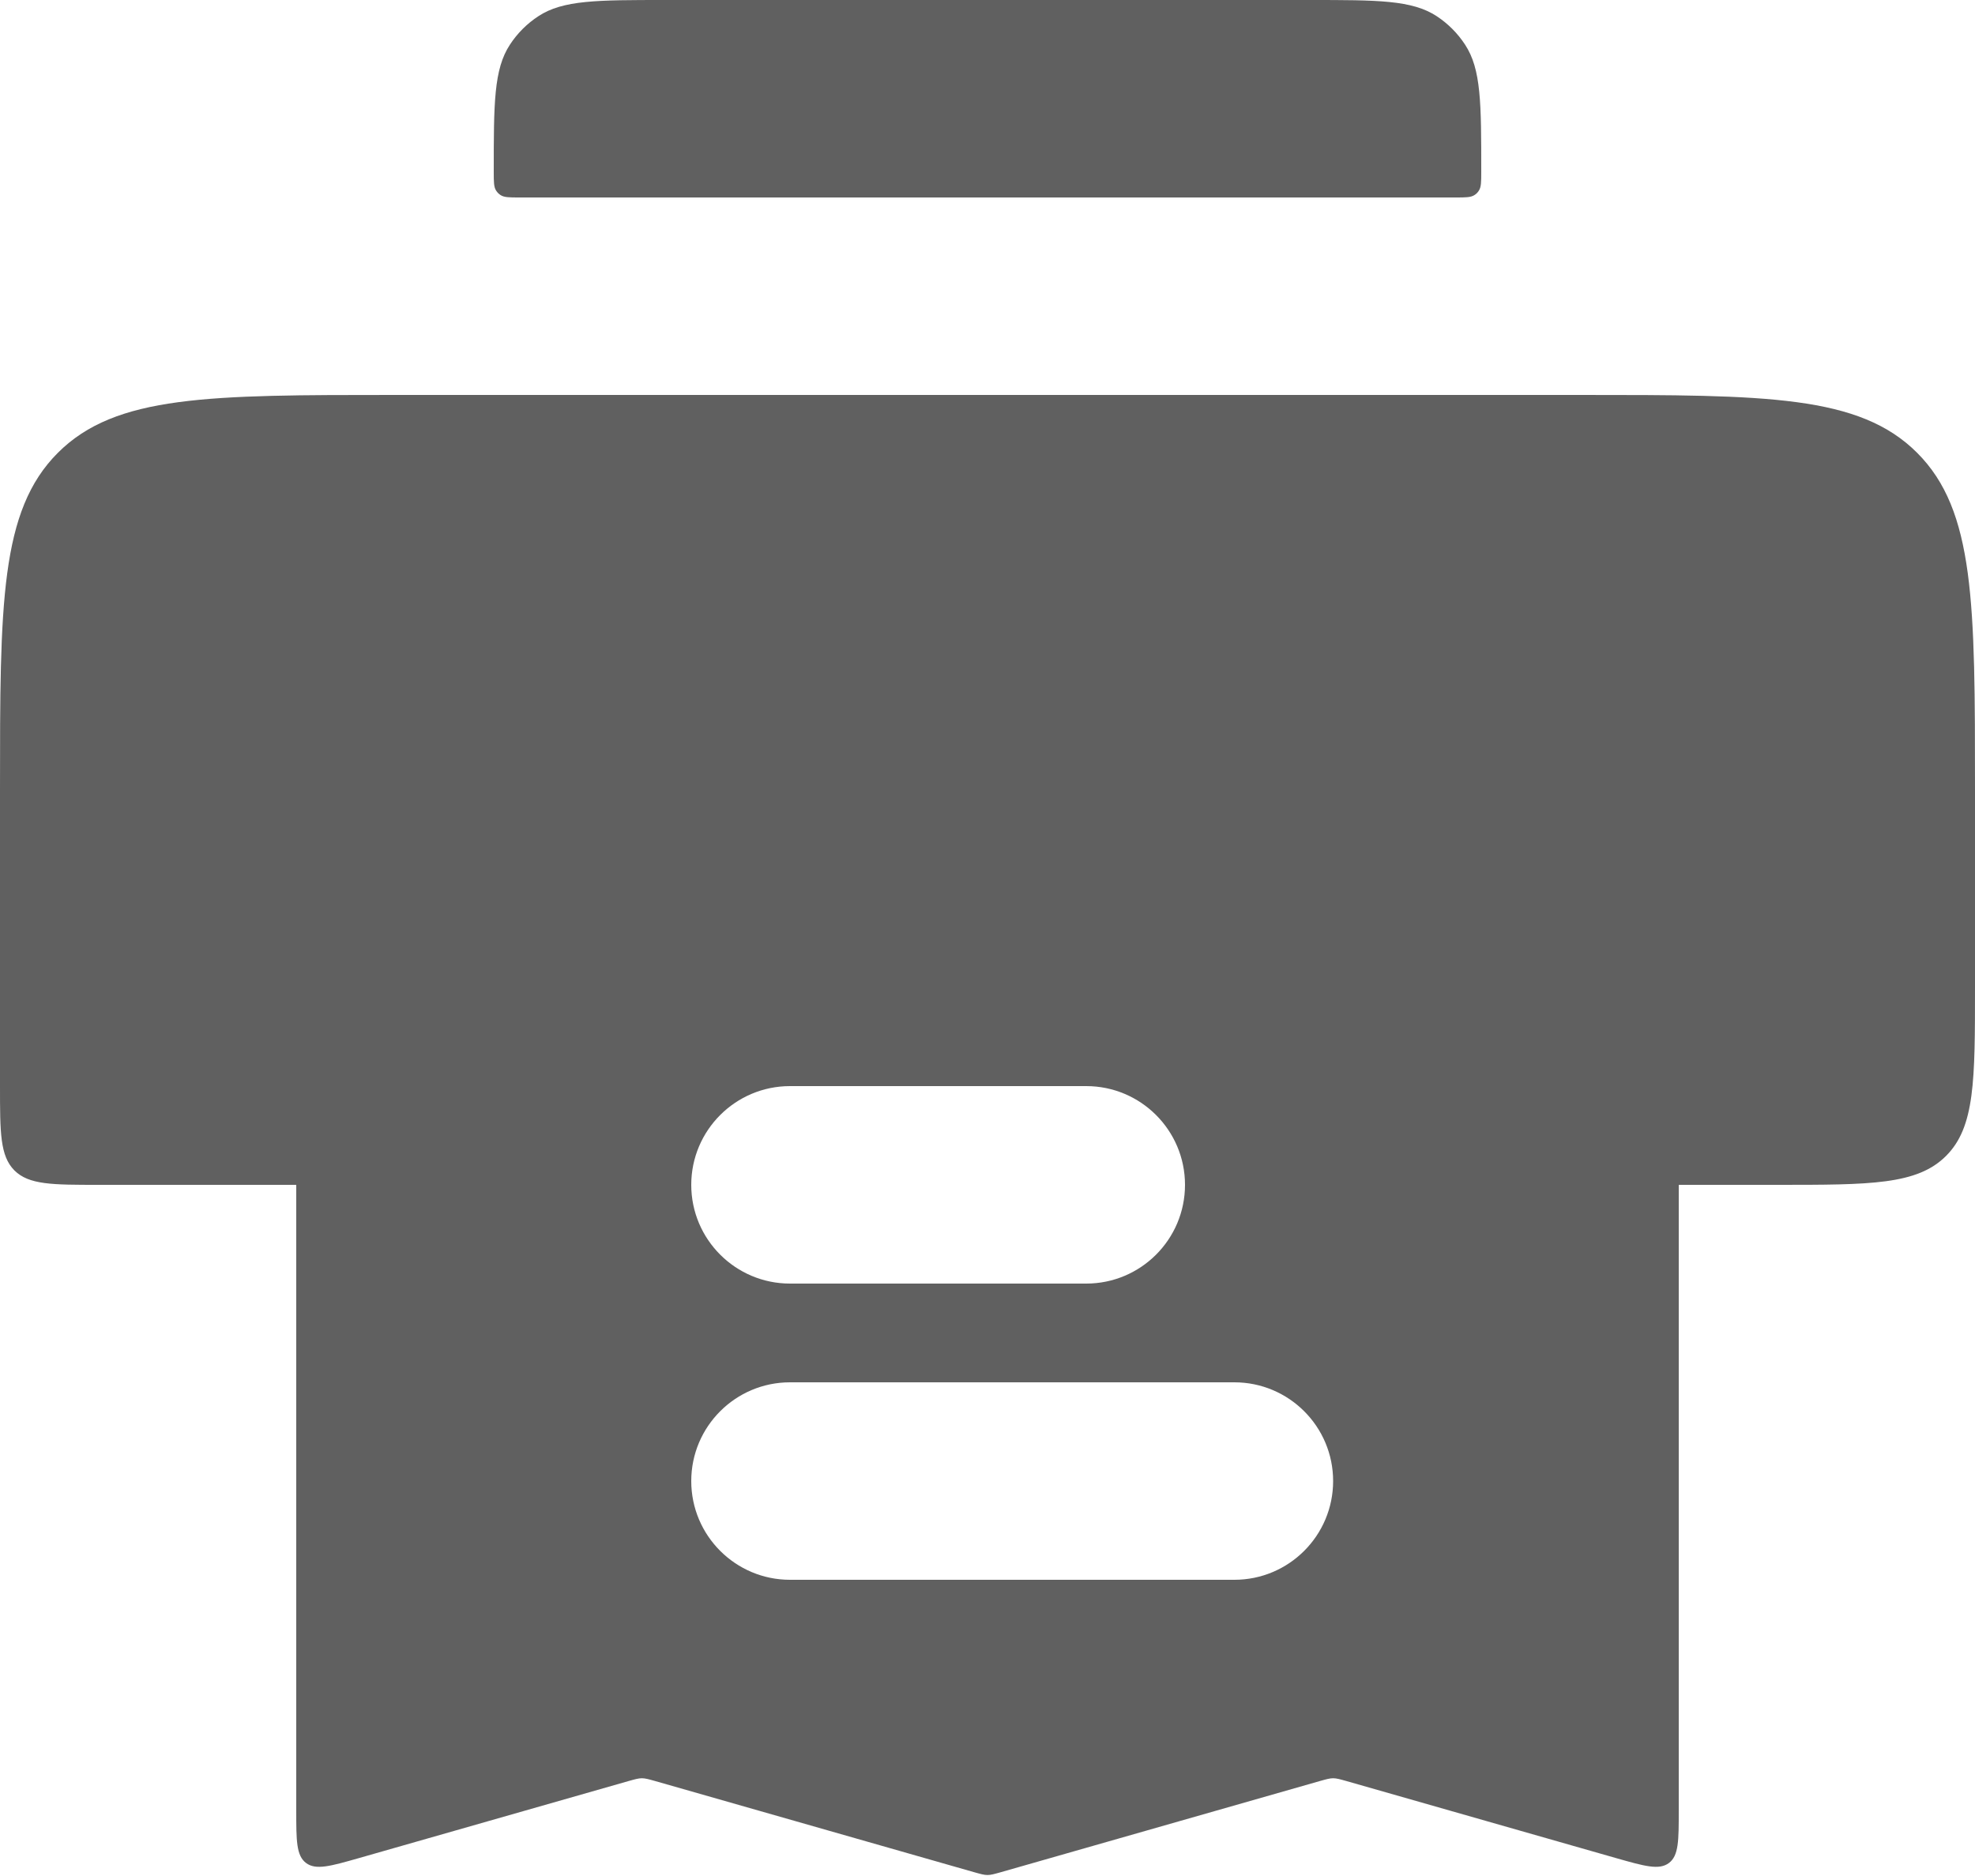 <svg width="20" height="19" viewBox="0 0 20 19" fill="none" xmlns="http://www.w3.org/2000/svg">
<path d="M16 4H4C2.114 4 1.172 4 0.586 4.586C0 5.172 0 6.114 0 8V11C0 11.471 0 11.707 0.146 11.854C0.293 12 0.529 12 1 12H5.7C5.841 12 5.912 12 5.956 11.956C6 11.912 6 11.841 6 11.7V11.5C6 10.557 6 10.086 6.293 9.793C6.586 9.5 7.057 9.5 8 9.5H12C12.943 9.5 13.414 9.5 13.707 9.793C14 10.086 14 10.557 14 11.5V11.7C14 11.841 14 11.912 14.044 11.956C14.088 12 14.159 12 14.3 12H18C18.943 12 19.414 12 19.707 11.707C20 11.414 20 10.943 20 10V8C20 6.114 20 5.172 19.414 4.586C18.828 4 17.886 4 16 4Z" fill="#606060"/>
<path d="M5 1.739C5 1.047 5 0.701 5.164 0.452C5.239 0.337 5.337 0.239 5.452 0.164C5.701 0 6.047 0 6.739 0H13.261C13.953 0 14.299 0 14.549 0.164C14.663 0.239 14.761 0.337 14.836 0.452C15 0.701 15 1.047 15 1.739C15 1.843 15 1.895 14.975 1.932C14.964 1.949 14.95 1.964 14.932 1.975C14.895 2 14.843 2 14.739 2H5.261C5.157 2 5.105 2 5.068 1.975C5.051 1.964 5.036 1.949 5.025 1.932C5 1.895 5 1.843 5 1.739Z" fill="#606060"/>
<path fill-rule="evenodd" clip-rule="evenodd" d="M3 18.337V11C3 10.057 3 9.586 3.293 9.293C3.586 9 4.057 9 5 9L15 9C15.943 9 16.414 9 16.707 9.293C17 9.586 17 10.057 17 11V18.337C17 18.641 17 18.793 16.901 18.868C16.801 18.943 16.655 18.901 16.363 18.818L13.637 18.039C13.569 18.02 13.535 18.01 13.5 18.01C13.465 18.01 13.431 18.02 13.363 18.039L10.137 18.961C10.069 18.98 10.035 18.99 10 18.99C9.965 18.99 9.931 18.98 9.863 18.961L6.637 18.039C6.569 18.02 6.535 18.01 6.5 18.01C6.465 18.01 6.431 18.02 6.363 18.039L3.637 18.818C3.345 18.901 3.199 18.943 3.099 18.868C3 18.793 3 18.641 3 18.337ZM7 12C7 11.448 7.448 11 8 11H11C11.552 11 12 11.448 12 12C12 12.552 11.552 13 11 13H8C7.448 13 7 12.552 7 12ZM8 14C7.448 14 7 14.448 7 15C7 15.552 7.448 16 8 16H12.5C13.052 16 13.5 15.552 13.5 15C13.5 14.448 13.052 14 12.5 14H8Z" fill="#606060"/>
</svg>
